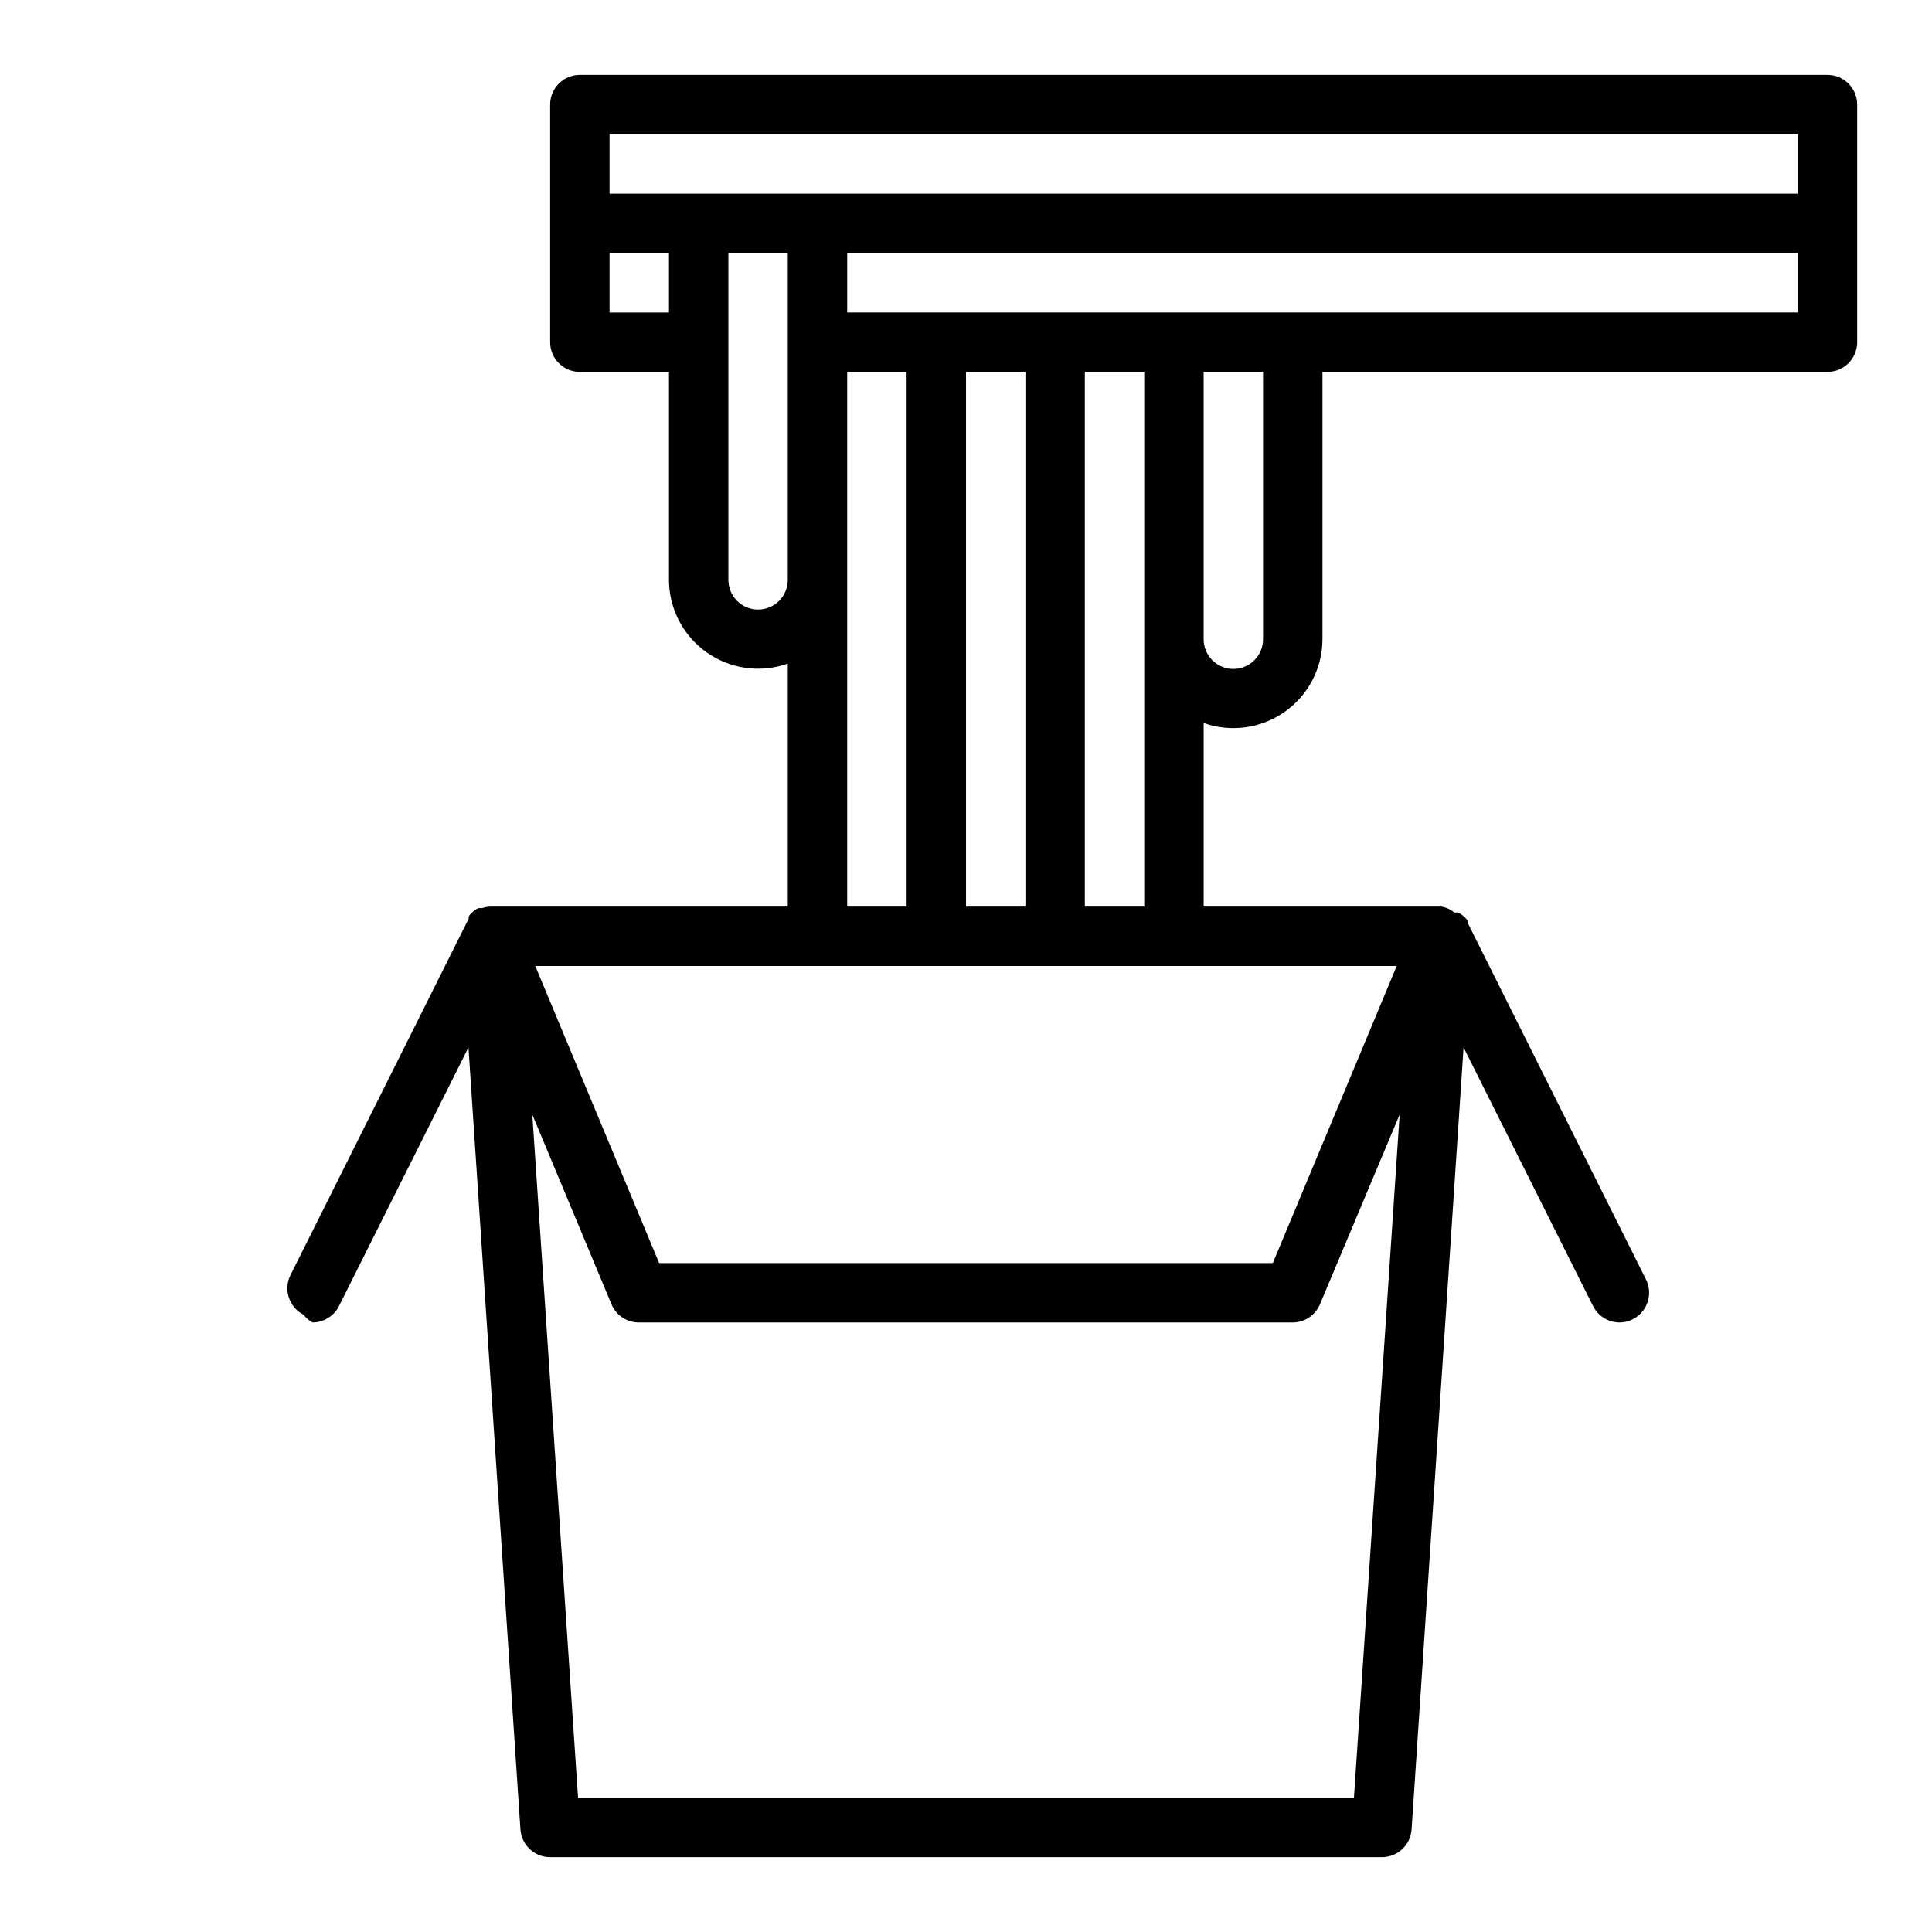 <?xml version="1.0" encoding="UTF-8"?>
<!-- The Best Svg Icon site in the world: iconSvg.co, Visit us! https://iconsvg.co -->
<svg fill="#000000" width="800px" height="800px" version="1.1" viewBox="144 144 512 512" xmlns="http://www.w3.org/2000/svg">
 <path d="m628.29 163.84h-330.62c-4.348 0-7.875 3.527-7.875 7.875v62.977c0 2.086 0.832 4.09 2.309 5.566 1.473 1.477 3.477 2.305 5.566 2.305h23.617v55.105h-0.004c0.023 7.652 3.754 14.824 10.008 19.234 6.258 4.41 14.266 5.516 21.48 2.961v64.395h-78.719c-0.777 0.012-1.547 0.145-2.285 0.395h-0.945 0.004c-0.586 0.238-1.121 0.586-1.574 1.023l-0.395 0.395c-0.254 0.223-0.465 0.492-0.629 0.785-0.027 0.184-0.027 0.367 0 0.551l-47.23 94.465h-0.004c-1.945 3.871-0.395 8.586 3.465 10.551 0.629 0.844 1.434 1.539 2.359 2.043 2.965-0.008 5.672-1.68 7.008-4.328l34.32-68.566 13.777 207.27c0.289 4.129 3.731 7.328 7.871 7.32h220.42c4.141 0.008 7.582-3.191 7.871-7.32l13.777-207.27 34.32 68.566v-0.004c1.336 2.648 4.043 4.32 7.008 4.328 1.234 0.016 2.453-0.281 3.543-0.863 3.859-1.965 5.406-6.68 3.461-10.551l-47.23-94.465v0.004c0.027-0.184 0.027-0.371 0-0.555-0.164-0.293-0.379-0.559-0.629-0.785l-0.395-0.395c-0.477-0.41-1.004-0.758-1.574-1.023h-0.945c-0.996-0.82-2.191-1.363-3.465-1.574h-62.973v-48.648c7.215 2.551 15.223 1.445 21.477-2.965 6.258-4.41 9.988-11.578 10.008-19.234v-70.848h133.83c2.086 0 4.09-0.828 5.566-2.305 1.473-1.477 2.305-3.481 2.305-5.566v-62.977c0-2.09-0.832-4.09-2.305-5.566-1.477-1.477-3.481-2.309-5.566-2.309zm-322.75 15.746h314.88v15.742h-314.88zm0 47.23v-15.742h15.742v15.742zm39.359 78.719v0.004c-4.348 0-7.871-3.523-7.871-7.871v-86.594h15.742v86.594c0 2.086-0.828 4.09-2.305 5.566-1.477 1.473-3.481 2.305-5.566 2.305zm23.617-7.871v-55.102h15.742v141.7h-15.742zm47.23-55.105v141.7h-15.742v-141.7zm87.066 377.86h-205.62l-12.125-181.05 21.098 50.539c1.305 2.816 4.141 4.602 7.242 4.562h173.18c3.18-0.016 6.035-1.938 7.242-4.879l21.098-50.223zm-21.492-141.7h-162.64l-32.824-78.719h228.29zm-49.828-94.465v-141.7h15.742v141.7zm47.23-70.848c0 4.348-3.523 7.871-7.871 7.871s-7.871-3.523-7.871-7.871v-70.848h15.742zm141.7-86.594h-251.9v-15.742h251.9z"/>
</svg>